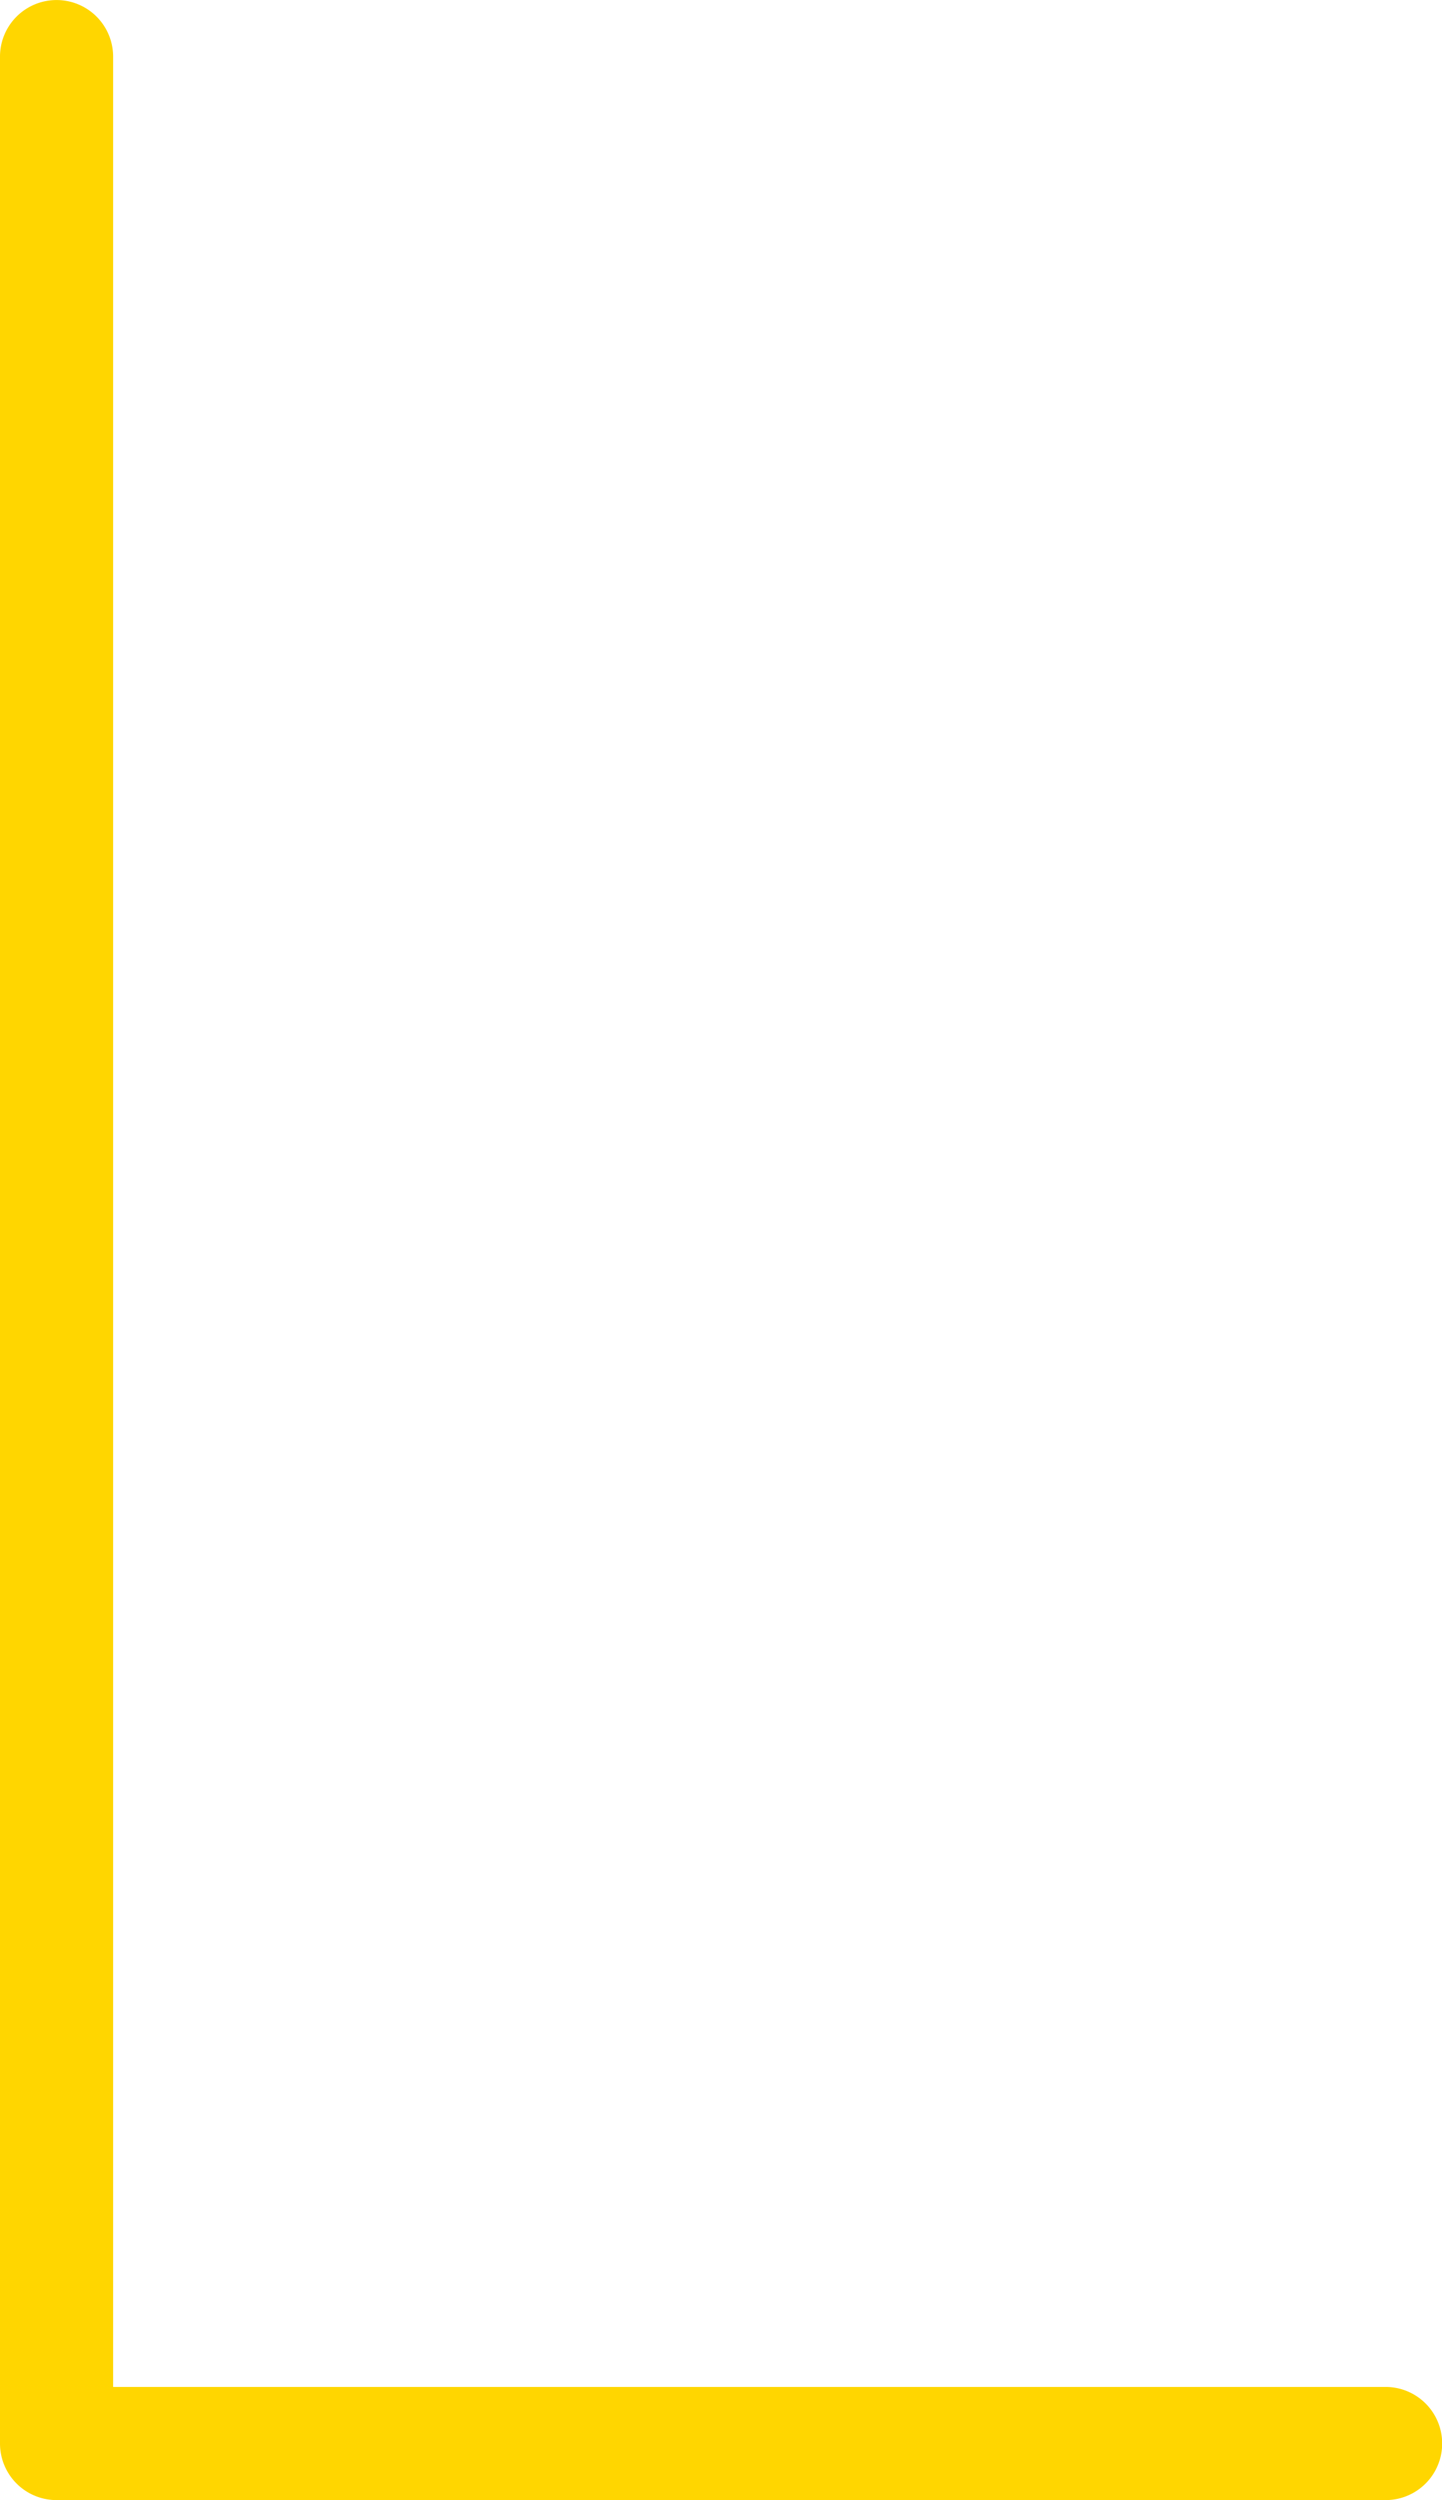 <?xml version="1.0" encoding="UTF-8" standalone="no"?><svg xmlns="http://www.w3.org/2000/svg" xmlns:xlink="http://www.w3.org/1999/xlink" fill="#ffd600" height="529.7" preserveAspectRatio="xMidYMid meet" version="1" viewBox="-0.0 0.1 305.6 529.7" width="305.6" zoomAndPan="magnify"><g id="change1_1"><path d="M293.757,505.811H23.975V11.987A11.988,11.988,0,0,0,0,11.987V517.8a11.987,11.987,0,0,0,11.987,11.987h281.77a11.988,11.988,0,0,0,0-23.975Z" fill="inherit"/></g></svg>